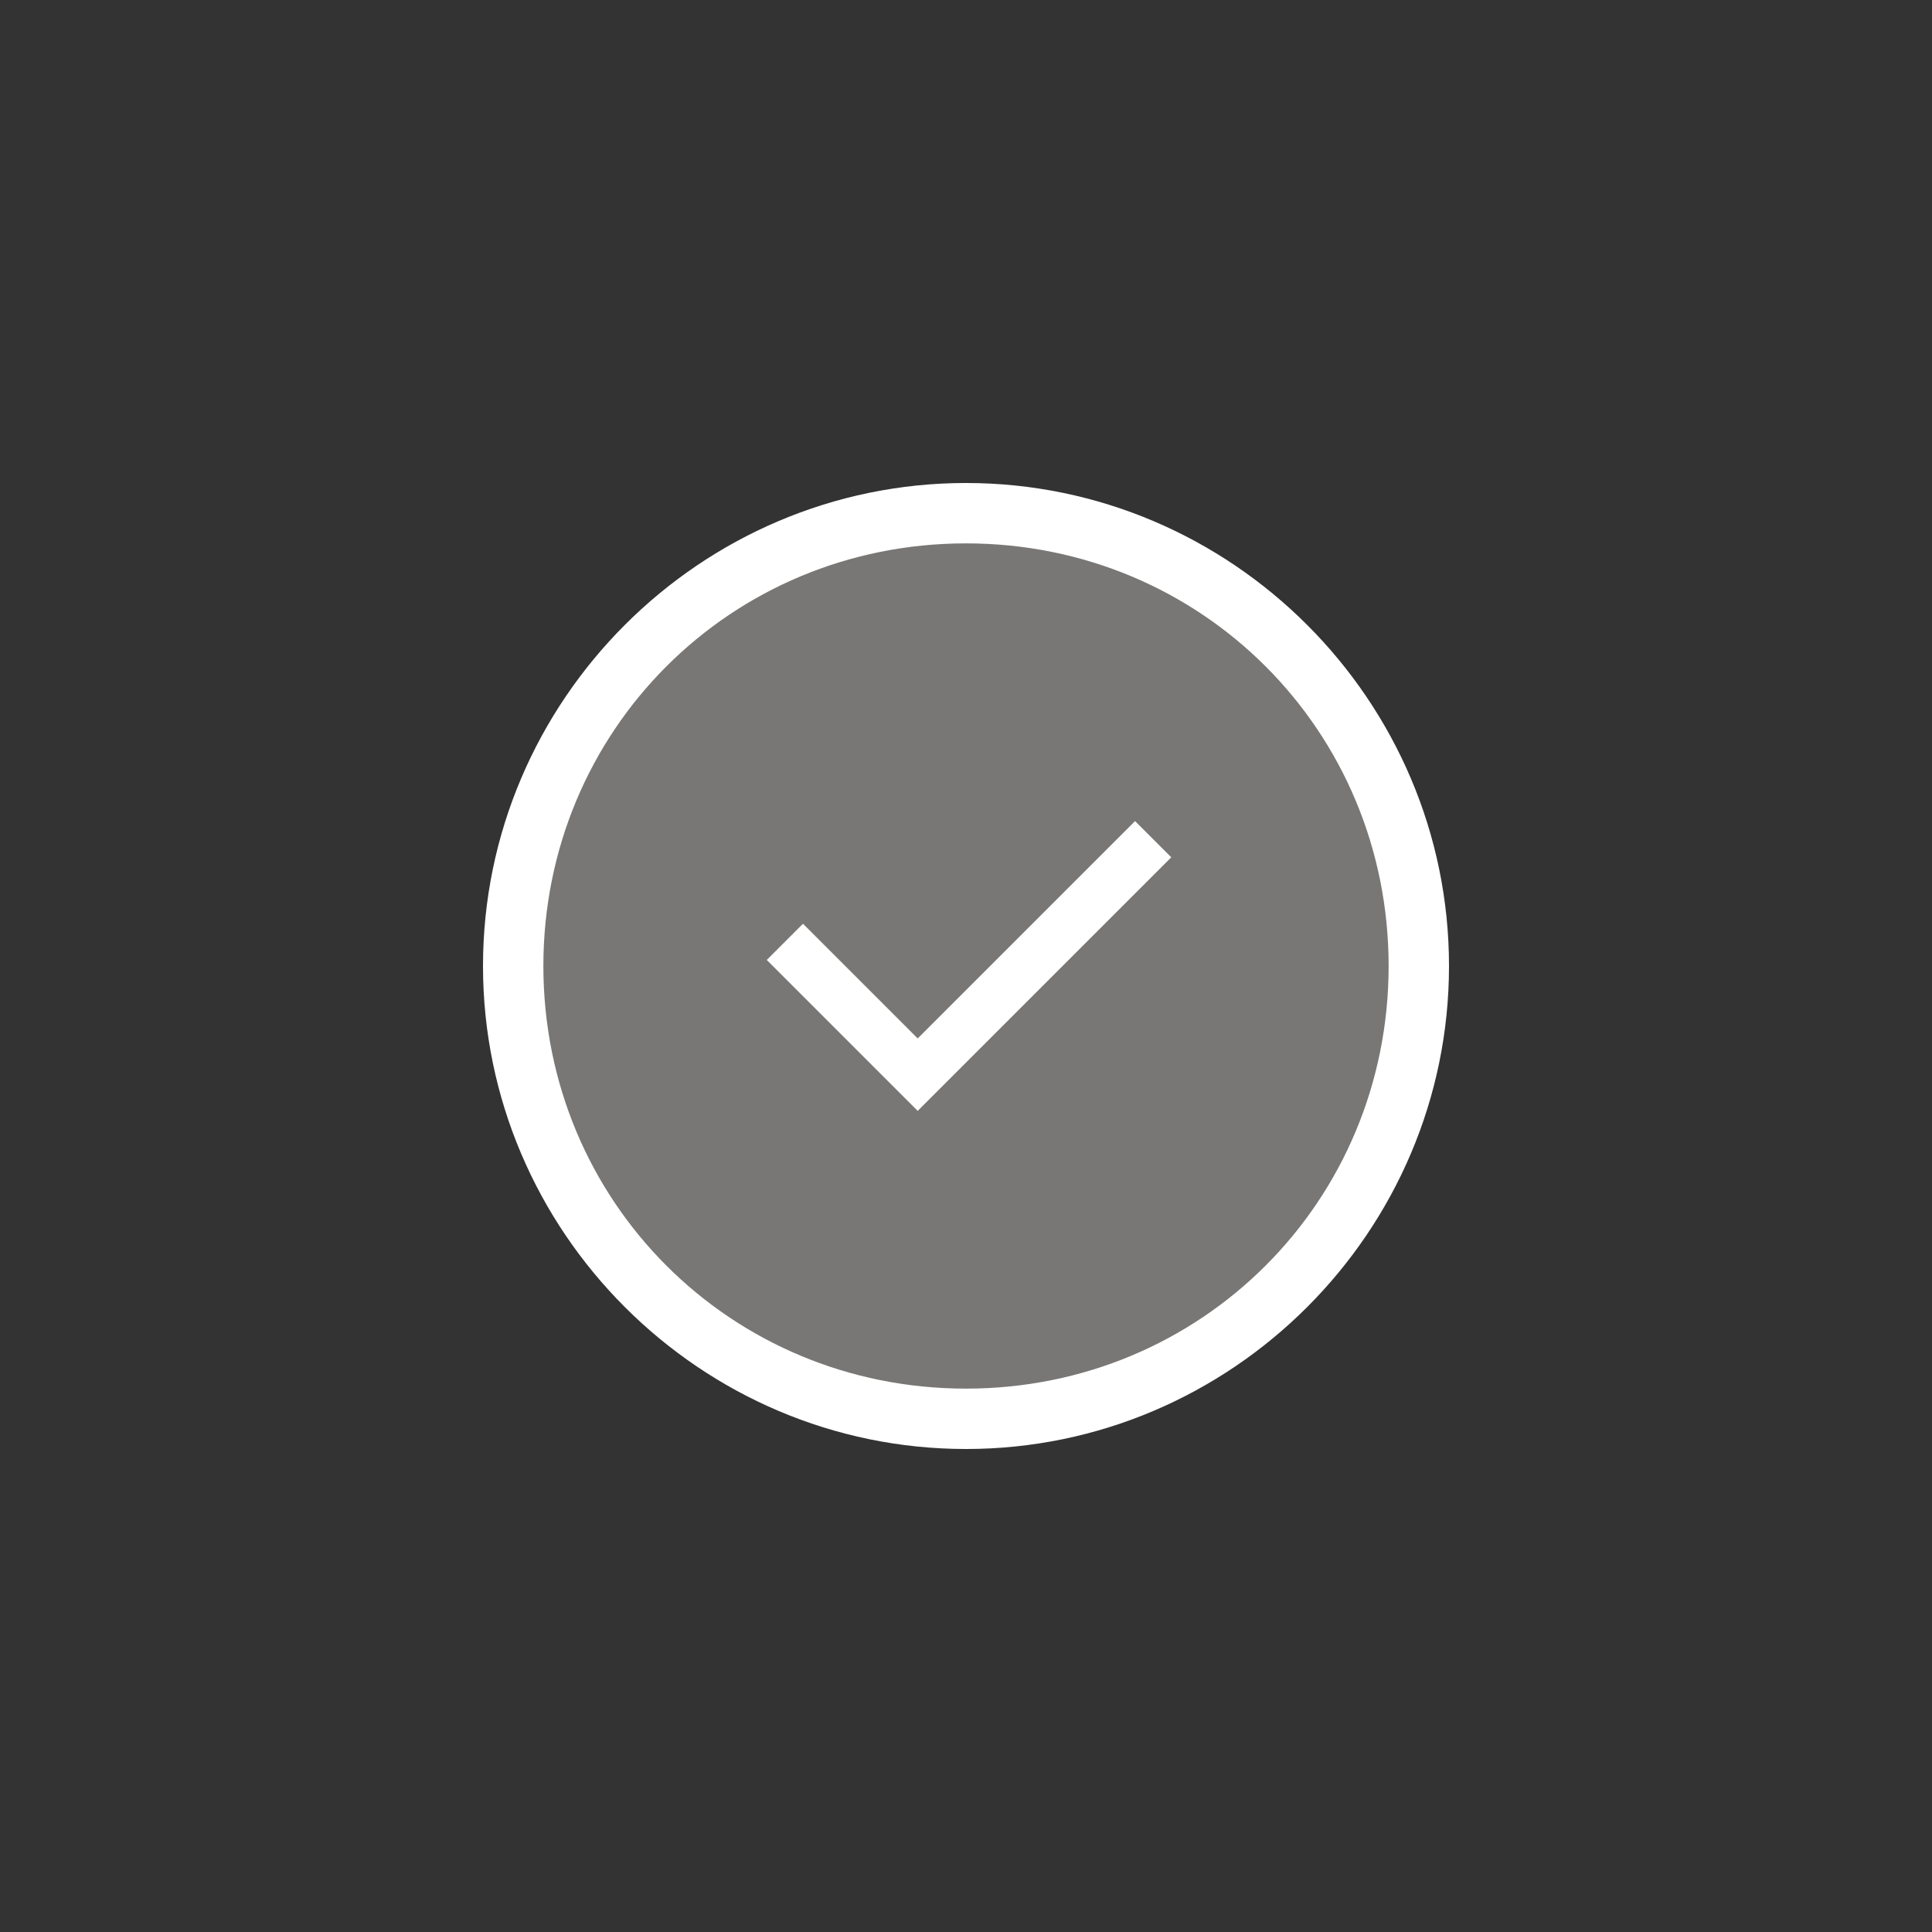 <?xml version="1.0" encoding="utf-8"?>
<!-- Generator: Adobe Illustrator 22.1.0, SVG Export Plug-In . SVG Version: 6.00 Build 0)  -->
<svg version="1.1" id="bg" xmlns="http://www.w3.org/2000/svg" xmlns:xlink="http://www.w3.org/1999/xlink" x="0px" y="0px"
	 viewBox="0 0 32 32" style="enable-background:new 0 0 32 32;" xml:space="preserve">
<rect x="0" y="0" width="32" height="32" fill="#333333" stroke="none"/>
<style type="text/css">
	.st0{fill:#797775;}
	.st1{fill:#FFFFFF;}
</style>
<title>Checkmark In Progress</title>
<g>
	<circle class="st0" cx="16" cy="16" r="7.5"/>
	<path class="st1" d="M16,9c3.9,0,7,3.1,7,7s-3.1,7-7,7s-7-3.1-7-7S12.1,9,16,9 M16,8c-4.4,0-8,3.6-8,8s3.6,8,8,8s8-3.6,8-8
		S20.4,8,16,8z"/>
</g>
<path class="st1" d="M19.4,14.2l-4.2,4.2l-2.5-2.5l0.6-0.6l1.9,1.9l3.6-3.6L19.4,14.2z"/>
</svg>
